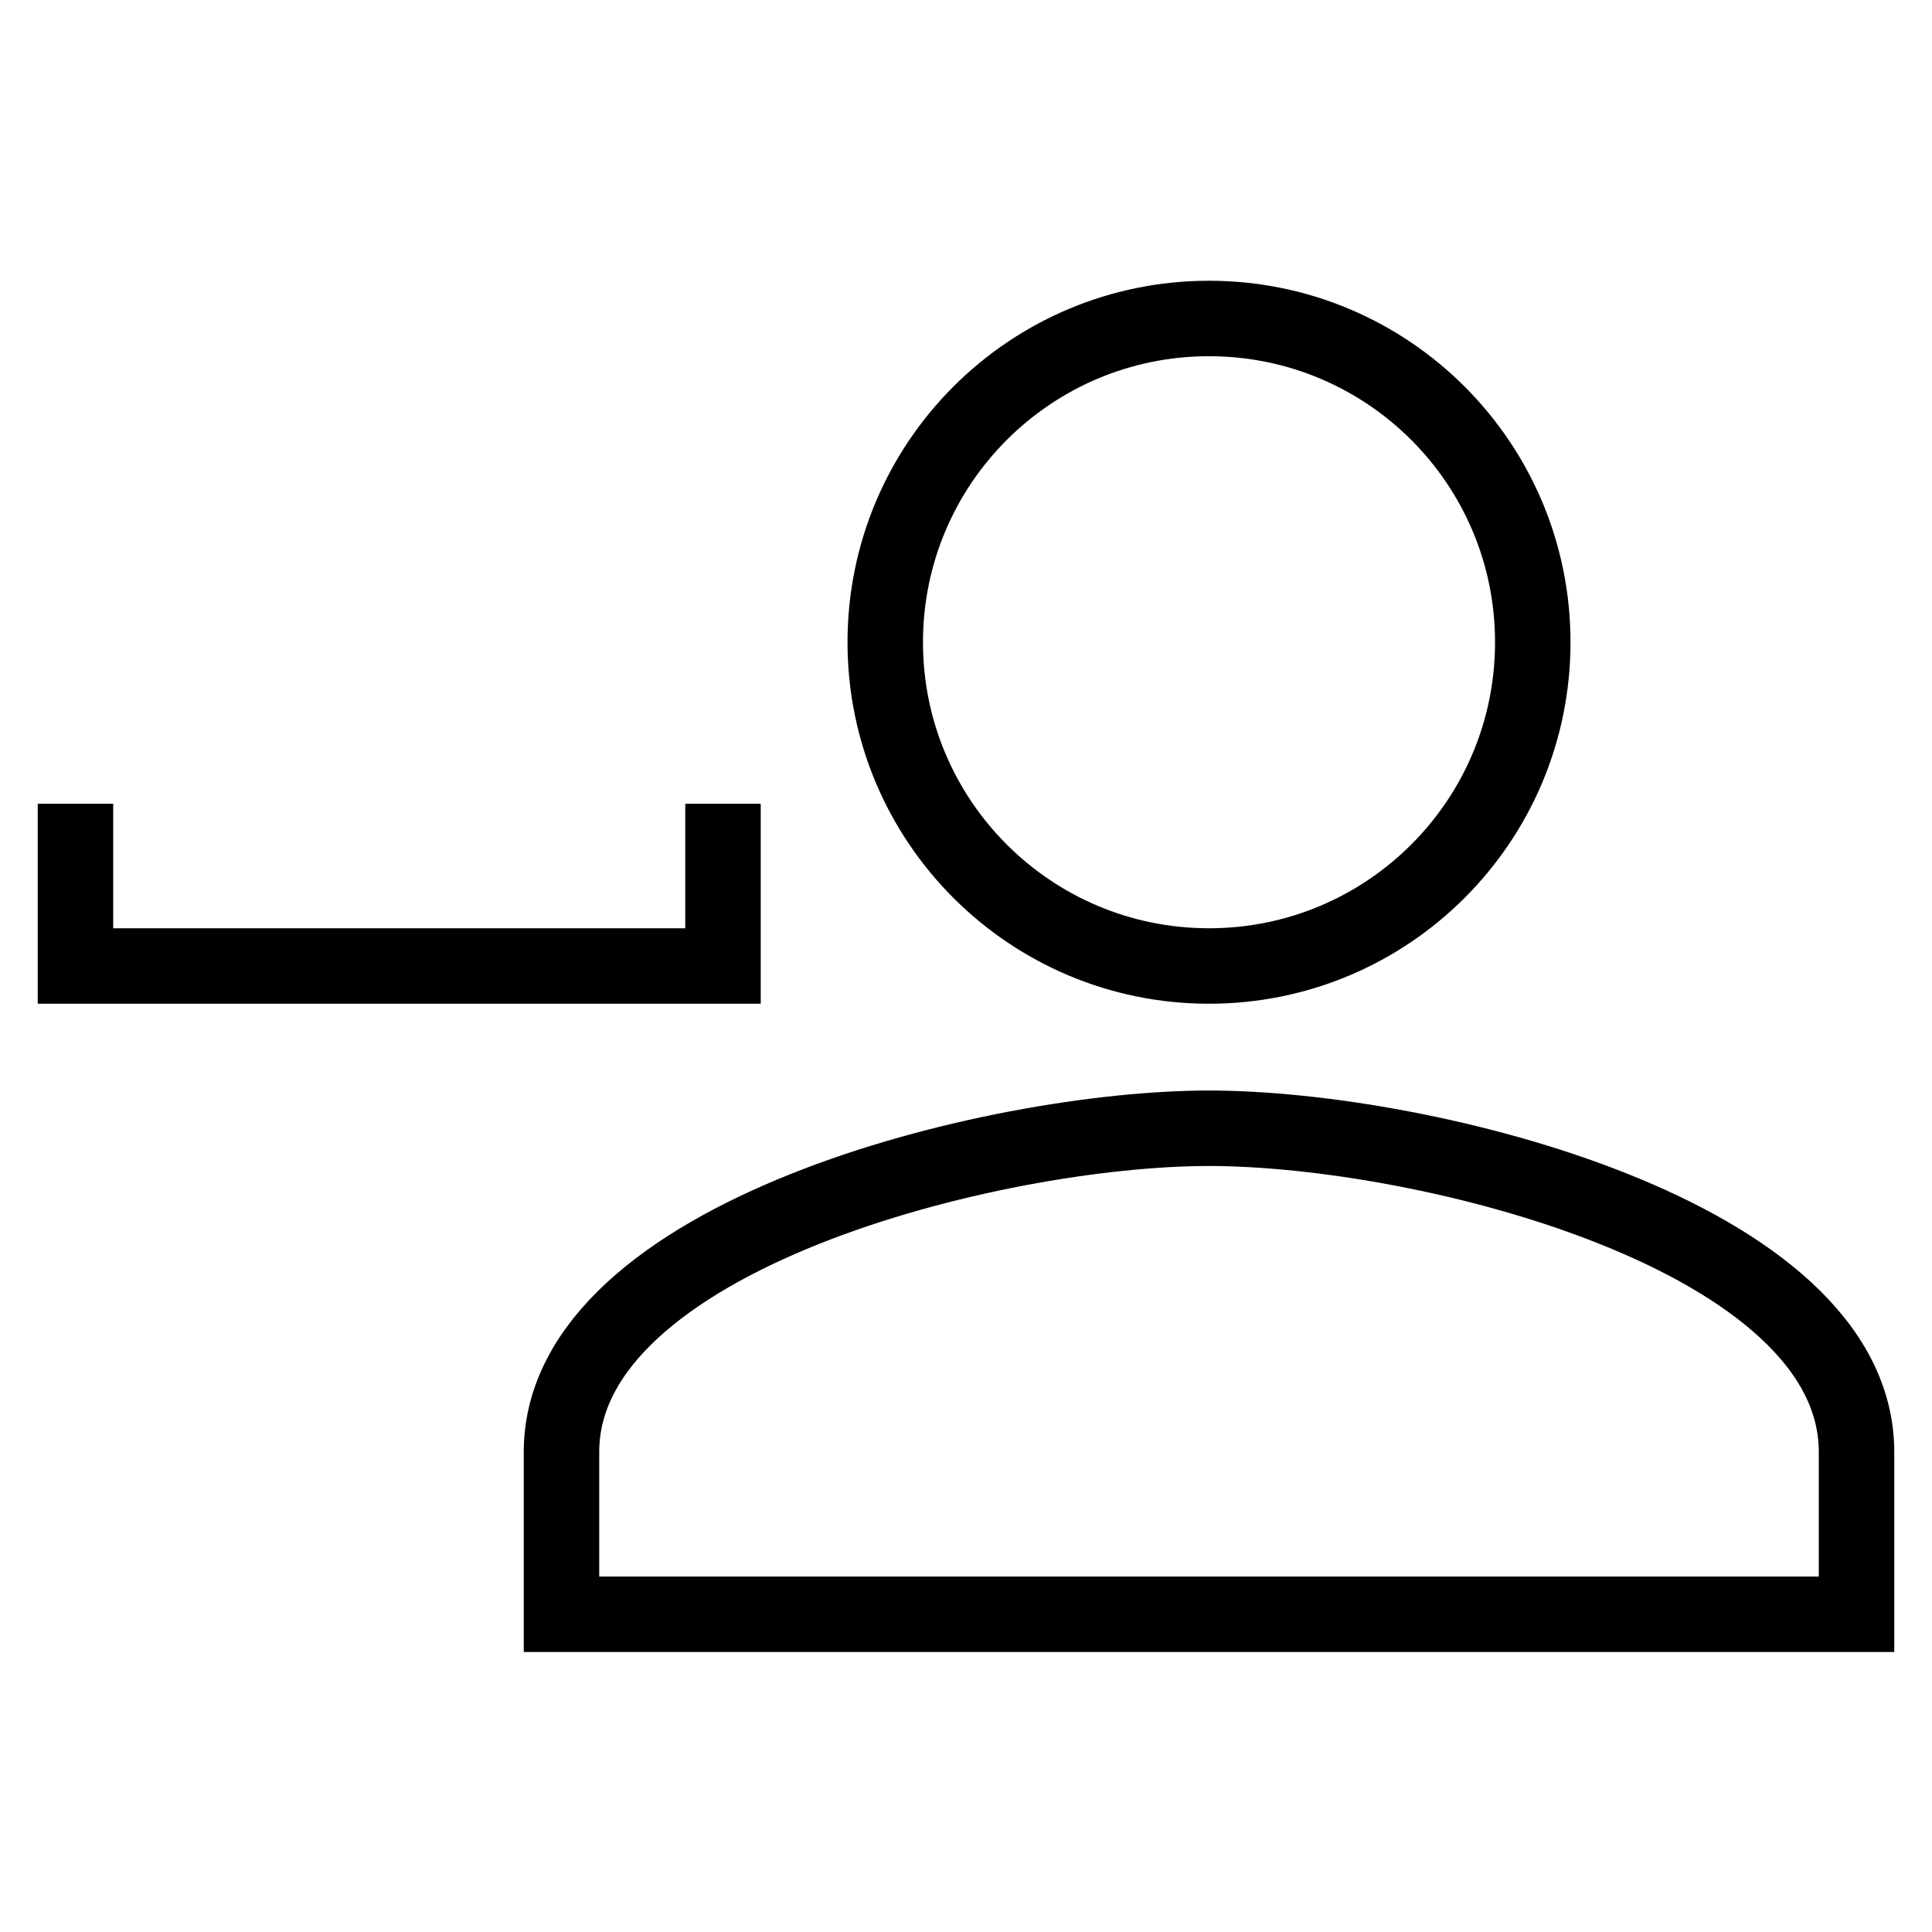 <?xml version="1.0" encoding="utf-8"?>
<!-- Svg Vector Icons : http://www.onlinewebfonts.com/icon -->
<!DOCTYPE svg PUBLIC "-//W3C//DTD SVG 1.1//EN" "http://www.w3.org/Graphics/SVG/1.1/DTD/svg11.dtd">
<svg version="1.1" xmlns="http://www.w3.org/2000/svg" xmlns:xlink="http://www.w3.org/1999/xlink" x="0px" y="0px" viewBox="0 0 256 256" enable-background="new 0 0 256 256" xml:space="preserve">
<g> <path stroke-width="10" fill-opacity="0" stroke="#000000"  d="M160.2,149.5c-28.6,0-85.8,14.3-85.8,42.9v21.5H246v-21.5C246,163.7,188.8,149.5,160.2,149.5 M10,106.5V128 h85.8v-21.5 M160.2,128c23.7,0,42.9-19.2,42.9-42.9l0,0c0-23.7-19.2-42.9-42.9-42.9l0,0c-23.7,0-42.9,19.2-42.9,42.9l0,0 C117.3,108.8,136.5,128,160.2,128L160.2,128z"/></g>
</svg>